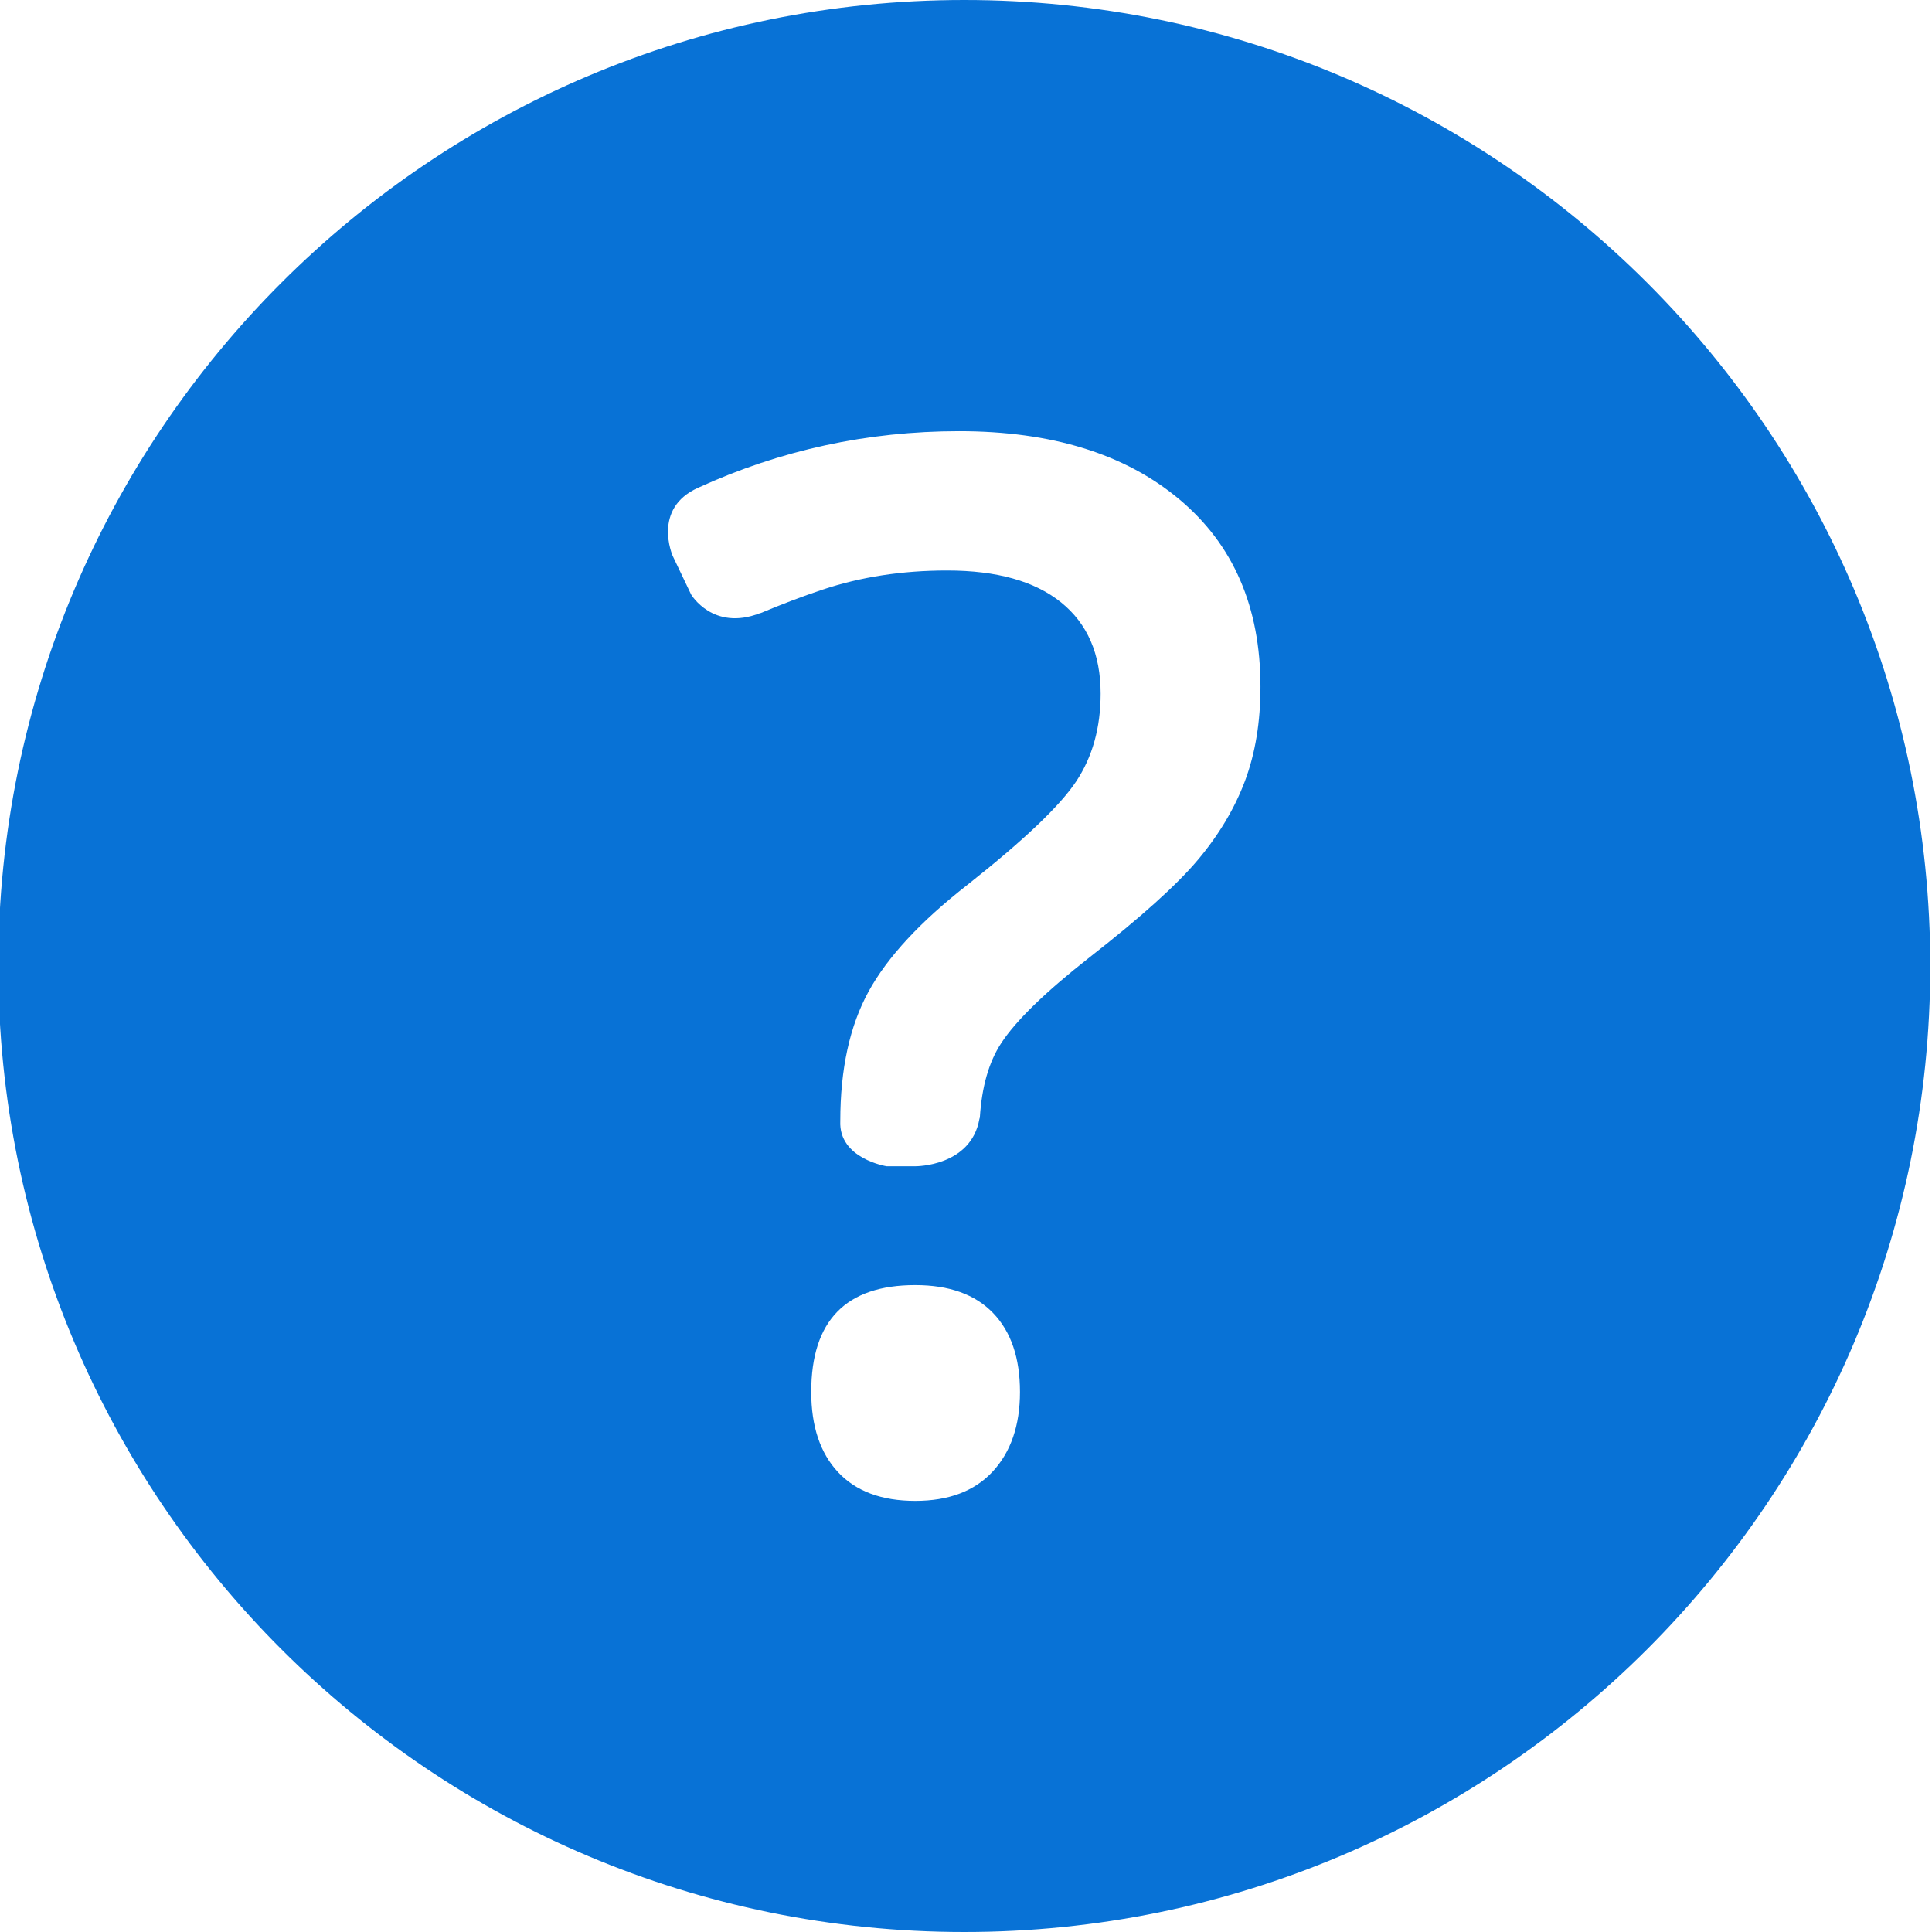 <svg width="48" height="48" xmlns="http://www.w3.org/2000/svg">

 <g>
  <title>background</title>
  <rect fill="#ffffff" id="canvas_background" height="50" width="50" y="-1" x="-1"/>
 </g>
 <g>
  <title>Layer 1</title>
  <path id="svg_1" fill="#0872d6" d="m23.957,0c-13.255,0 -24,10.745 -24,24s10.745,24 24,24s24,-10.745 24,-24s-10.745,-24 -24,-24zm0.706,36.56c-0.451,0.486 -1.091,0.729 -1.924,0.729c-0.832,0 -1.471,-0.237 -1.916,-0.712s-0.668,-1.14 -0.668,-1.995c0,-1.77 0.861,-2.654 2.584,-2.654c0.844,0 1.488,0.231 1.934,0.694s0.668,1.116 0.668,1.96c0,0.832 -0.227,1.491 -0.678,1.978zm6.268,-17.157c-0.258,0.686 -0.648,1.339 -1.17,1.96s-1.42,1.43 -2.697,2.426c-1.09,0.855 -1.82,1.564 -2.189,2.127c-0.312,0.475 -0.483,1.096 -0.531,1.847c-0.003,0.016 -0.008,0.021 -0.011,0.037c-0.21,1.183 -1.584,1.175 -1.584,1.175l-0.722,0c0,0 -1.195,-0.188 -1.15,-1.125c0,-1.289 0.234,-2.361 0.703,-3.217s1.29,-1.74 2.461,-2.654c1.395,-1.102 2.293,-1.957 2.697,-2.566s0.607,-1.336 0.607,-2.18c0,-0.984 -0.328,-1.74 -0.984,-2.268s-1.6,-0.791 -2.83,-0.791c-1.114,0 -2.145,0.158 -3.094,0.475c-0.518,0.173 -1.027,0.369 -1.532,0.58c-0.011,0.004 -0.015,0.002 -0.027,0.007c-1.166,0.451 -1.707,-0.466 -1.707,-0.466l-0.458,-0.959c-0.002,-0.006 -0.516,-1.177 0.63,-1.692c2.043,-0.934 4.204,-1.406 6.486,-1.406c2.296,0 4.119,0.563 5.466,1.688s2.021,2.678 2.021,4.658c0.001,0.877 -0.128,1.659 -0.385,2.344z"/>
 </g>
</svg>